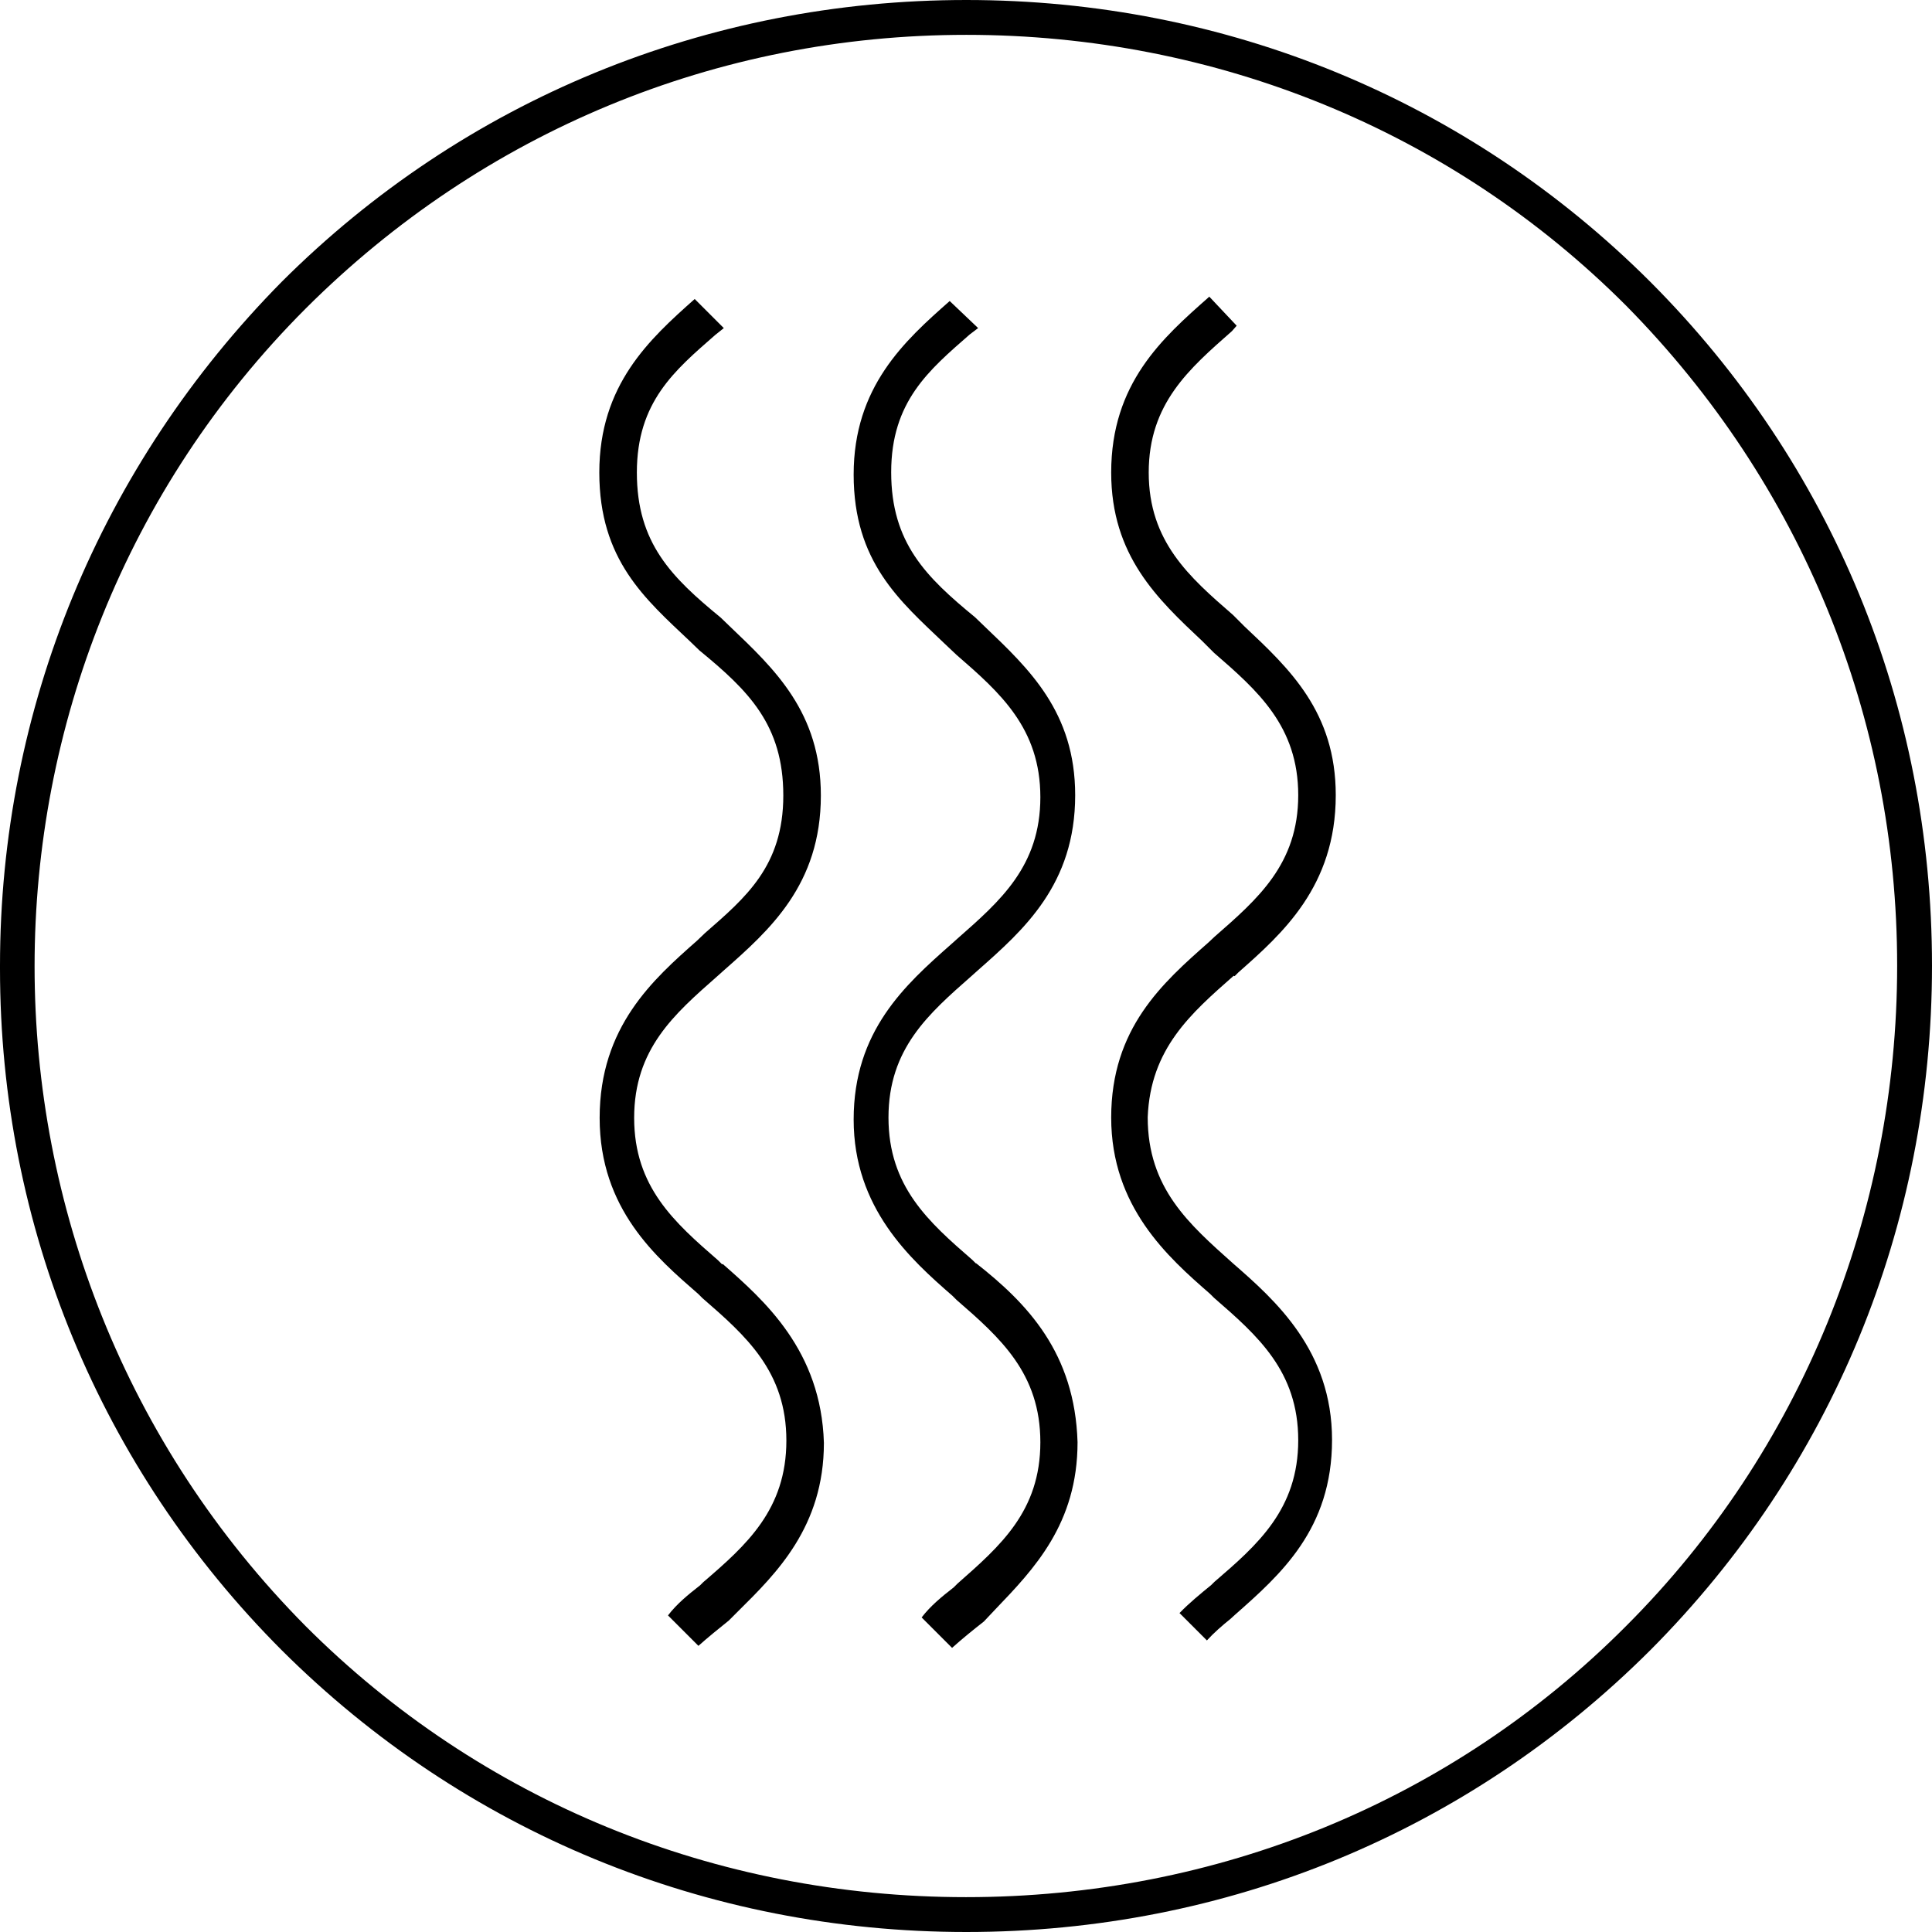 <svg width="80" height="80" viewBox="0 0 80 80" fill="none" xmlns="http://www.w3.org/2000/svg">
<path d="M68.333 11.667C60.798 4.146 50.756 0 40.014 0C29.272 0 19.202 4.146 11.667 11.667C4.146 19.286 0 29.356 0 39.986V40.112C0 50.77 4.146 60.798 11.667 68.333C19.202 75.84 29.244 80 40.014 80C50.784 80 60.798 75.854 68.333 68.333C75.84 60.798 80 50.756 80 39.986C80 29.216 75.854 19.202 68.333 11.667ZM67.325 67.339C60.098 74.594 50.378 78.557 40 78.557C29.622 78.557 19.902 74.58 12.661 67.339C-2.311 52.241 -2.311 27.759 12.661 12.773C19.986 5.462 29.678 1.443 40.014 1.443C50.35 1.443 60.112 5.42 67.339 12.661C74.594 20.014 78.557 29.72 78.557 39.986C78.557 50.252 74.58 60.084 67.339 67.325L67.325 67.339Z" fill="black"/>
<path d="M29.9 52.353L29.732 52.185C27.926 50.616 26.259 49.146 26.259 46.289C26.259 43.431 27.926 41.989 29.69 40.434L29.956 40.196C31.861 38.516 33.99 36.639 33.99 32.941C33.99 29.496 32.071 27.703 30.237 25.953L29.844 25.574C27.814 23.908 26.371 22.493 26.371 19.566C26.371 16.639 27.94 15.336 29.62 13.866L29.971 13.586L28.766 12.381C26.889 14.048 24.816 15.938 24.816 19.566C24.816 23.193 26.721 24.804 28.57 26.555L28.962 26.933C30.993 28.6 32.435 30.014 32.435 32.941C32.435 35.868 30.867 37.171 29.186 38.642L28.864 38.95C27.057 40.546 24.83 42.507 24.83 46.289C24.83 50.07 27.183 52.073 28.92 53.586L29.088 53.754C30.895 55.322 32.562 56.793 32.562 59.65C32.562 62.507 30.909 63.978 29.116 65.518L28.99 65.644C28.486 66.037 28.024 66.415 27.66 66.891L28.92 68.151C29.312 67.801 29.746 67.451 30.181 67.101L30.573 66.709C32.141 65.154 34.116 63.221 34.116 59.748C34.004 55.925 31.651 53.852 29.928 52.339L29.9 52.353Z" fill="black"/>
<path d="M51.124 40.42L51.278 40.266C53.085 38.669 55.311 36.709 55.311 32.927C55.311 29.482 53.393 27.689 51.53 25.938L51.054 25.462C49.247 23.894 47.566 22.423 47.566 19.566C47.566 16.709 49.247 15.266 51.012 13.711L51.208 13.487L50.073 12.283L50.045 12.311C48.141 13.992 46.012 15.868 46.012 19.566C46.012 23.011 47.931 24.804 49.793 26.555L50.269 27.031C52.076 28.599 53.757 30.07 53.757 32.927C53.757 35.784 52.076 37.227 50.283 38.796L50.045 39.02C48.141 40.7 46.012 42.577 46.012 46.275C46.012 49.972 48.365 52.059 50.101 53.572L50.269 53.739C52.076 55.308 53.757 56.779 53.757 59.636C53.757 62.493 52.076 63.964 50.283 65.504L50.157 65.63C49.695 66.008 49.247 66.373 48.841 66.793L49.975 67.927C50.255 67.619 50.606 67.311 50.956 67.031L51.124 66.877C53.029 65.196 55.157 63.319 55.157 59.622C55.157 55.924 52.804 53.838 51.068 52.325C49.233 50.686 47.524 49.202 47.524 46.261C47.636 43.417 49.317 41.961 51.082 40.406L51.124 40.42Z" fill="black"/>
<path d="M40.418 52.325L40.264 52.171C38.457 50.602 36.79 49.132 36.79 46.274C36.79 43.417 38.457 41.975 40.222 40.42L40.488 40.182C42.392 38.501 44.521 36.624 44.521 32.927C44.521 29.482 42.603 27.689 40.768 25.938L40.376 25.56C38.345 23.893 36.902 22.479 36.902 19.552C36.902 16.625 38.471 15.322 40.152 13.851L40.502 13.585L39.325 12.465C37.449 14.117 35.348 16.022 35.348 19.65C35.348 23.277 37.266 24.888 39.101 26.639L39.605 27.115C41.412 28.683 43.079 30.154 43.079 33.011C43.079 35.868 41.412 37.311 39.647 38.865L39.381 39.103C37.477 40.784 35.348 42.689 35.348 46.358C35.348 50.028 37.701 52.143 39.437 53.655L39.605 53.823C41.412 55.392 43.079 56.863 43.079 59.72C43.079 62.577 41.412 64.019 39.647 65.574L39.493 65.728C38.989 66.12 38.527 66.499 38.163 66.975L39.423 68.235C39.843 67.857 40.292 67.493 40.74 67.143L41.216 66.638C42.813 64.972 44.619 63.095 44.619 59.72C44.507 56.022 42.547 53.977 40.404 52.297L40.418 52.325Z" fill="black"/>
</svg>
